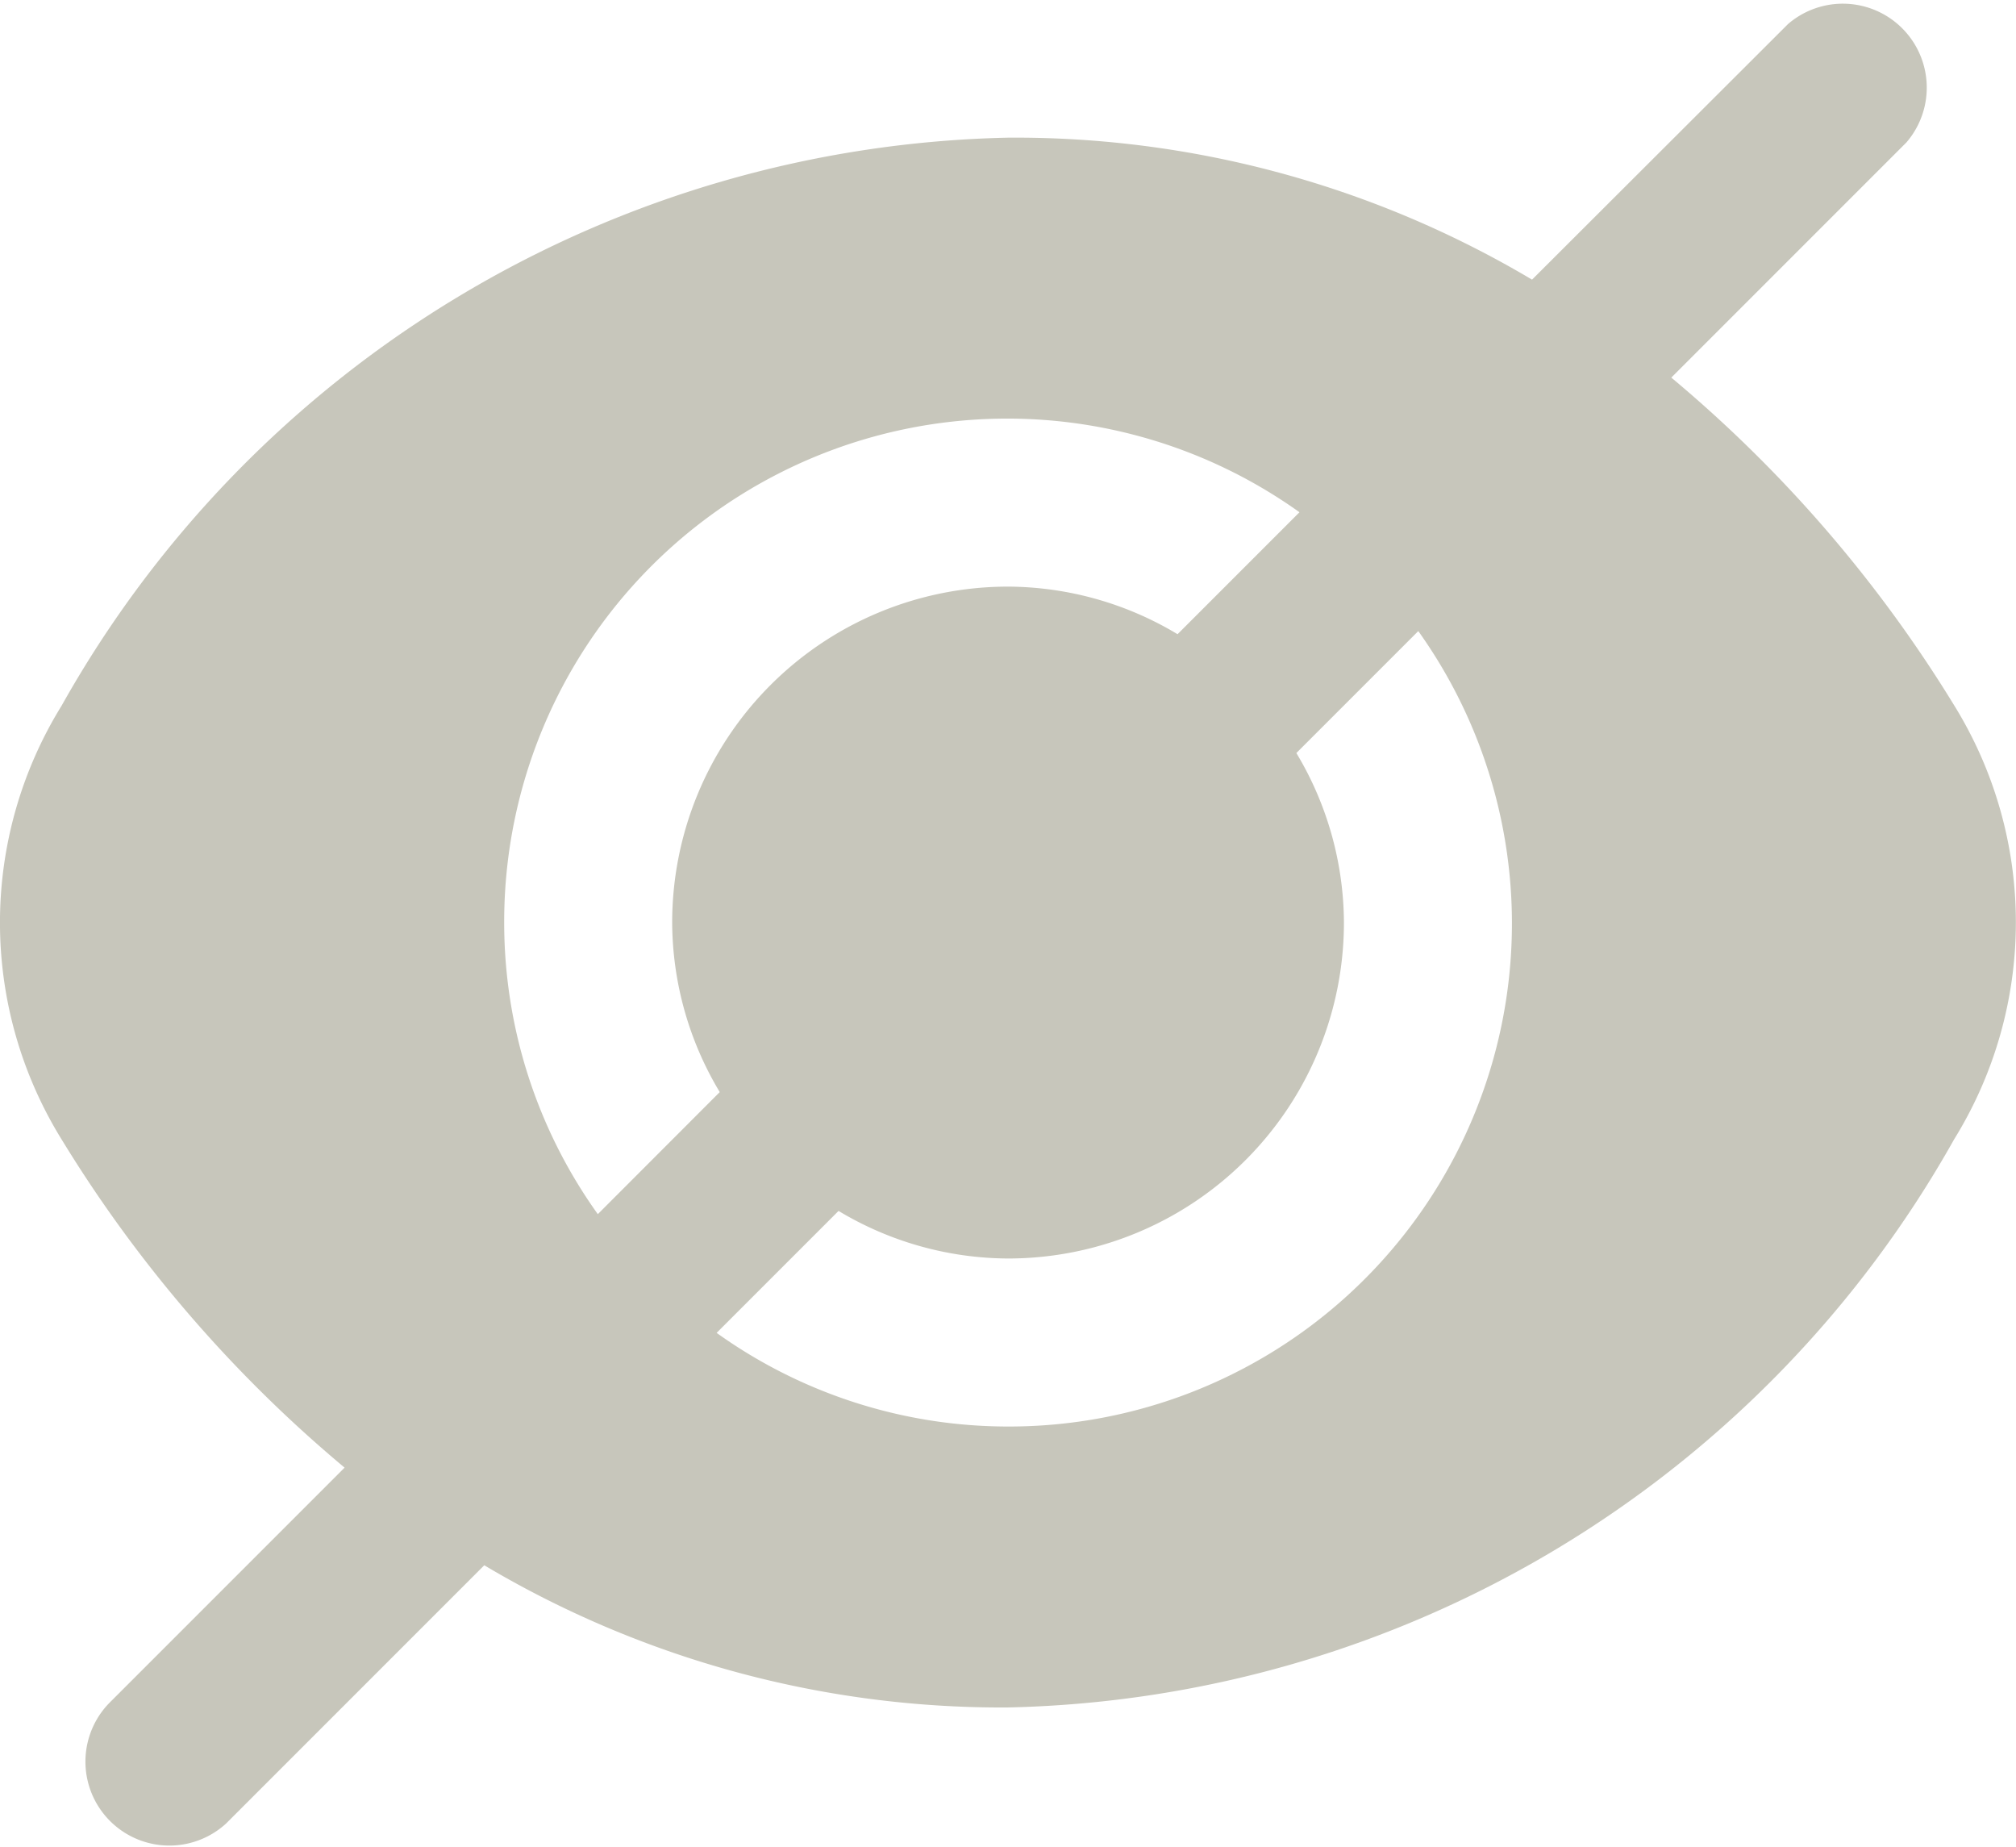 <svg xmlns="http://www.w3.org/2000/svg" width="18.733" height="17.161" viewBox="0 0 18.733 17.161">
  <g id="eye-crossed" transform="translate(0 -21.492)">
    <path id="Path_689" data-name="Path 689" d="M18.161,28.049A12.379,12.379,0,0,0,15.53,25l2.185-2.185a.78.78,0,0,0-1.1-1.1L14.236,24.09a9.4,9.4,0,0,0-4.87-1.319A10.336,10.336,0,0,0,.572,28.049a3.83,3.83,0,0,0,0,4.028,12.379,12.379,0,0,0,2.63,3.05L1.017,37.312A.78.78,0,0,0,2.1,38.434l.019-.019L4.5,36.034a9.4,9.4,0,0,0,4.864,1.321,10.336,10.336,0,0,0,8.794-5.278A3.83,3.83,0,0,0,18.161,28.049ZM4.685,30.063a4.674,4.674,0,0,1,7.39-3.812l-1.133,1.133a3.08,3.08,0,0,0-1.575-.442,3.121,3.121,0,0,0-3.121,3.121,3.08,3.08,0,0,0,.442,1.575L5.555,32.772A4.651,4.651,0,0,1,4.685,30.063Zm4.682,4.682a4.651,4.651,0,0,1-2.708-.87l1.133-1.133a3.08,3.08,0,0,0,1.575.442,3.121,3.121,0,0,0,3.121-3.121,3.08,3.08,0,0,0-.442-1.575l1.133-1.133a4.674,4.674,0,0,1-3.812,7.39Z" fill="#c7c6bb"/>
  </g>
</svg>
